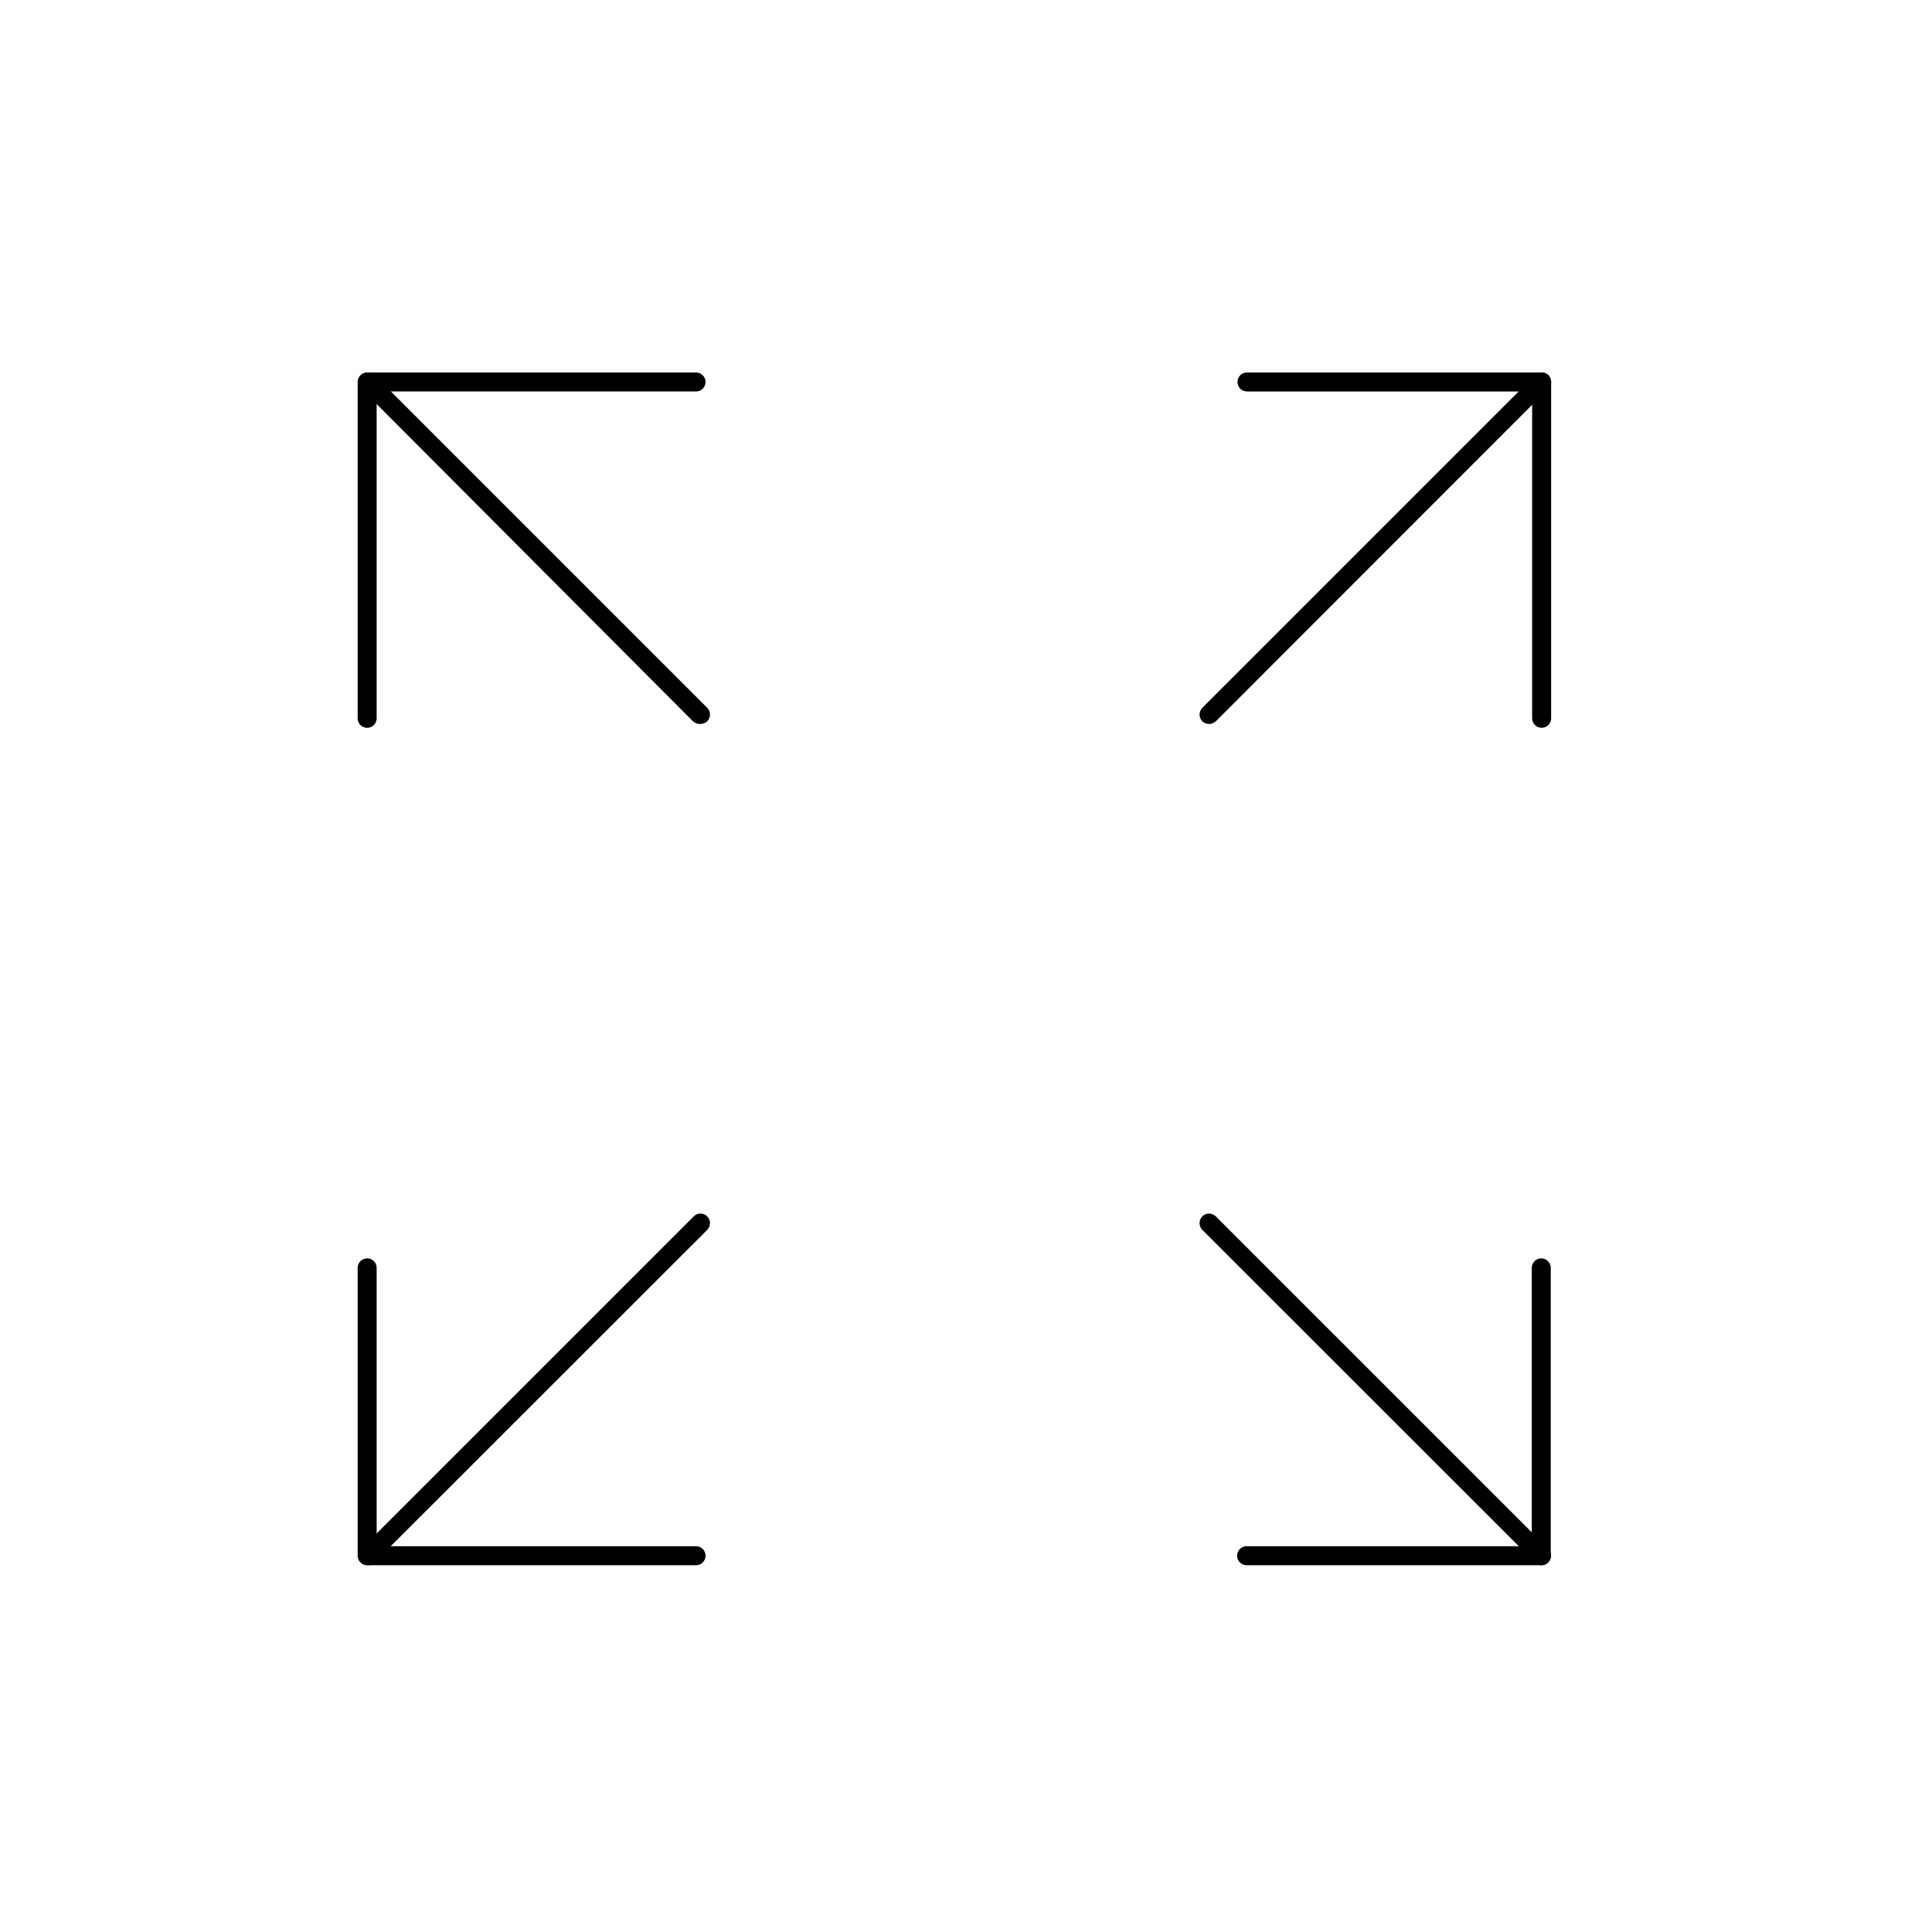 <?xml version="1.0" encoding="UTF-8"?>
<!-- Uploaded to: ICON Repo, www.iconrepo.com, Generator: ICON Repo Mixer Tools -->
<svg fill="#000000" width="800px" height="800px" version="1.1" viewBox="144 144 512 512" xmlns="http://www.w3.org/2000/svg">
 <g>
  <path d="m241.5 336.87c-0.676 0.055-1.348-0.164-1.859-0.609-0.512-0.445-0.824-1.082-0.859-1.758v-89.277c0-1.391 1.125-2.516 2.516-2.516h87.16c0.668 0 1.309 0.262 1.781 0.734 0.473 0.473 0.738 1.113 0.738 1.781 0 0.668-0.266 1.309-0.738 1.781-0.473 0.473-1.113 0.738-1.781 0.738h-84.641v86.758c-0.07 1.258-1.059 2.269-2.316 2.367z"/>
  <path d="m552.55 336.87c-1.391 0-2.519-1.129-2.519-2.519v-86.605h-75.57c-1.391 0-2.519-1.125-2.519-2.519 0-1.391 1.129-2.516 2.519-2.516h78.09c0.668 0 1.309 0.262 1.781 0.734 0.473 0.473 0.738 1.113 0.738 1.781v89.277c-0.078 1.332-1.184 2.371-2.519 2.367z"/>
  <path d="m552.55 558.8h-78.191c-1.391 0-2.519-1.129-2.519-2.519s1.129-2.519 2.519-2.519h75.57l0.004-73.758c0-1.391 1.125-2.519 2.519-2.519 1.391 0 2.516 1.129 2.516 2.519v76.176c0.027 0.668-0.211 1.32-0.664 1.812-0.453 0.488-1.086 0.781-1.754 0.809z"/>
  <path d="m328.66 558.8h-87.16c-0.719 0.059-1.43-0.195-1.949-0.699-0.523-0.5-0.801-1.199-0.77-1.922v-76.176c0-1.391 1.125-2.519 2.516-2.519 1.395 0 2.519 1.129 2.519 2.519v73.758h84.641c0.668 0 1.309 0.266 1.781 0.738 0.473 0.473 0.738 1.113 0.738 1.781 0.004 1.316-1.004 2.414-2.316 2.519z"/>
  <path d="m329.46 335.86c-0.672-0.004-1.316-0.254-1.812-0.703l-87.914-88.168c-0.477-0.473-0.746-1.117-0.746-1.789s0.27-1.316 0.746-1.789c0.977-0.961 2.547-0.961 3.523 0l88.168 88.168c0.965 0.996 0.965 2.578 0 3.578-0.535 0.484-1.242 0.738-1.965 0.703z"/>
  <path d="m464.39 335.86c-0.656-0.016-1.281-0.266-1.766-0.703-0.965-1-0.965-2.582 0-3.578l88.168-88.168c0.98-0.961 2.547-0.961 3.527 0 0.477 0.473 0.742 1.117 0.742 1.789s-0.266 1.316-0.742 1.789l-88.117 88.168c-0.496 0.449-1.145 0.699-1.812 0.703z"/>
  <path d="m552.55 558.8c-0.668 0.008-1.309-0.27-1.762-0.758l-88.168-88.117c-0.965-0.996-0.965-2.578 0-3.574 0.473-0.477 1.117-0.746 1.789-0.746s1.316 0.27 1.789 0.746l88.117 88.113c0.477 0.477 0.742 1.117 0.742 1.789s-0.266 1.316-0.742 1.789c-0.457 0.488-1.098 0.766-1.766 0.758z"/>
  <path d="m241.5 558.8c-0.668 0.008-1.309-0.27-1.762-0.758-0.477-0.473-0.746-1.117-0.746-1.789s0.27-1.312 0.746-1.789l88.113-88.113c0.473-0.477 1.117-0.746 1.789-0.746s1.316 0.27 1.789 0.746c0.965 0.996 0.965 2.578 0 3.574l-88.168 88.117c-0.453 0.488-1.094 0.766-1.762 0.758z"/>
 </g>
</svg>